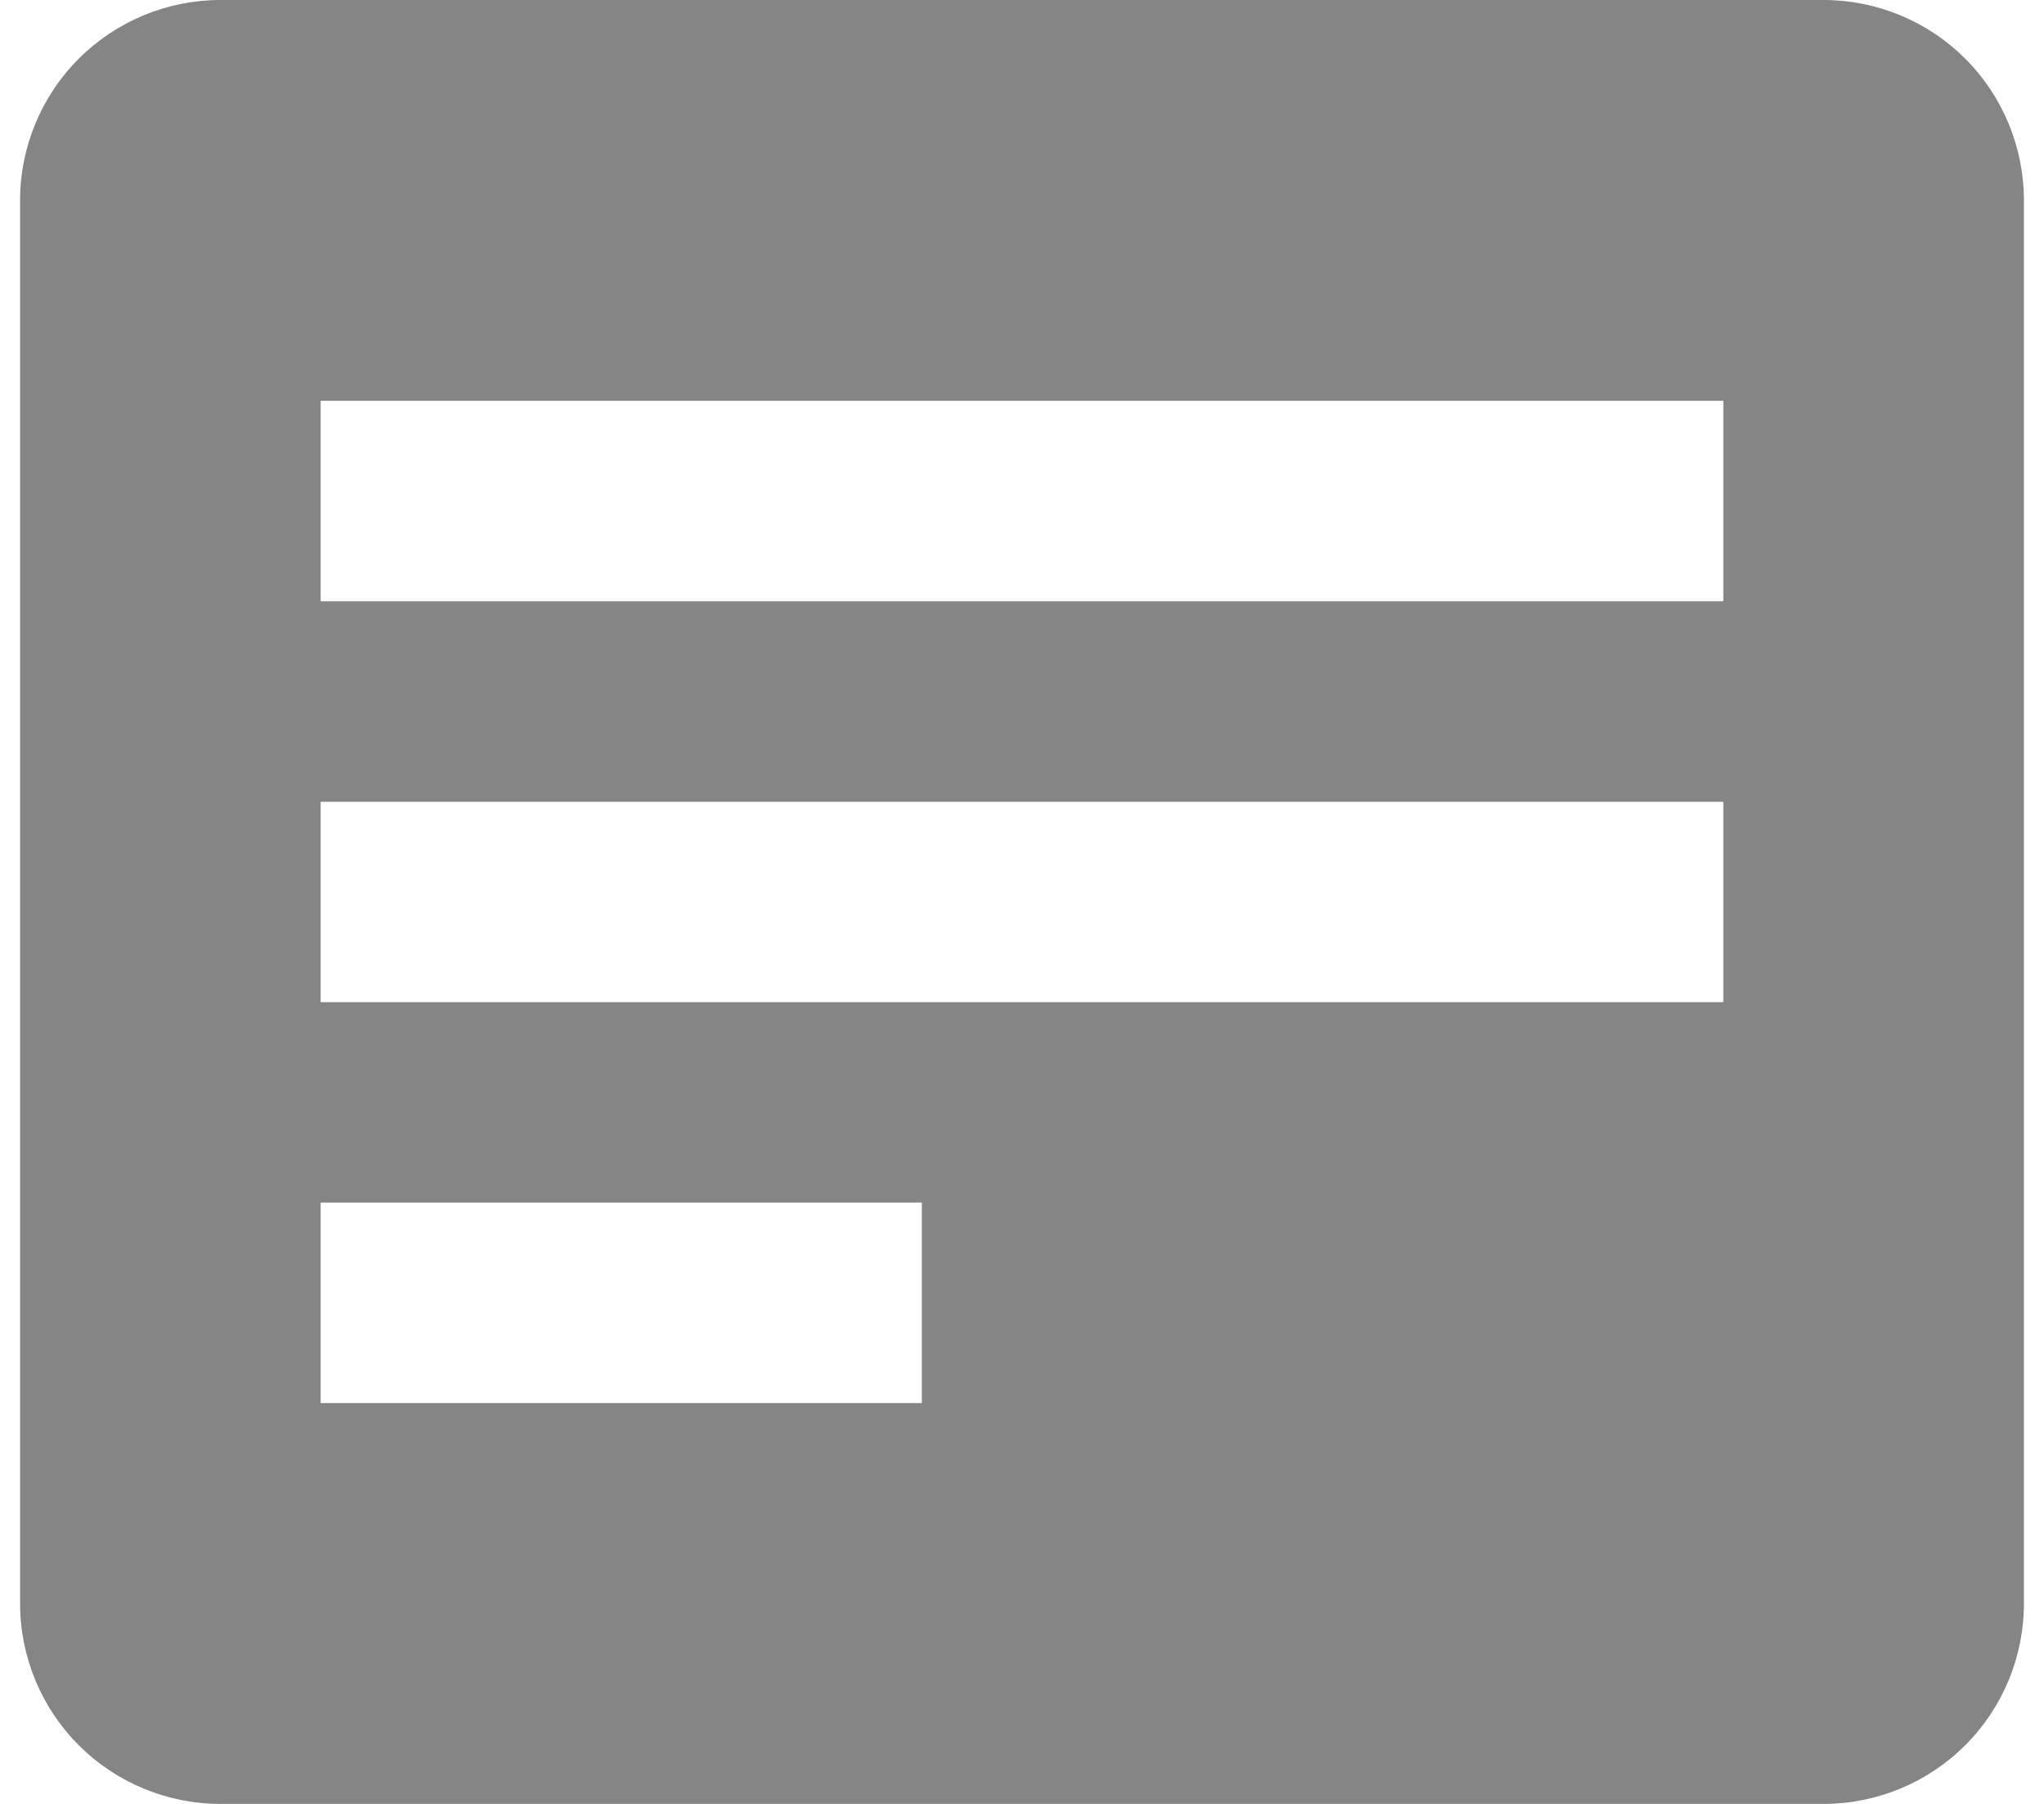 <svg width="17" height="15" viewBox="0 0 17 15" fill="none" xmlns="http://www.w3.org/2000/svg">
<path d="M15.167 0H1.833C1.391 0 0.967 0.176 0.655 0.488C0.342 0.801 0.167 1.225 0.167 1.667V13.333C0.167 13.775 0.342 14.199 0.655 14.512C0.967 14.824 1.391 15 1.833 15H15.167C15.609 15 16.033 14.824 16.345 14.512C16.658 14.199 16.833 13.775 16.833 13.333V1.667C16.833 1.225 16.658 0.801 16.345 0.488C16.033 0.176 15.609 0 15.167 0ZM7.667 11.667H2.667V10H7.667V11.667ZM14.333 8.333H2.667V6.667H14.333V8.333ZM14.333 5H2.667V3.333H14.333V5Z" fill="#858585"/>
</svg>
